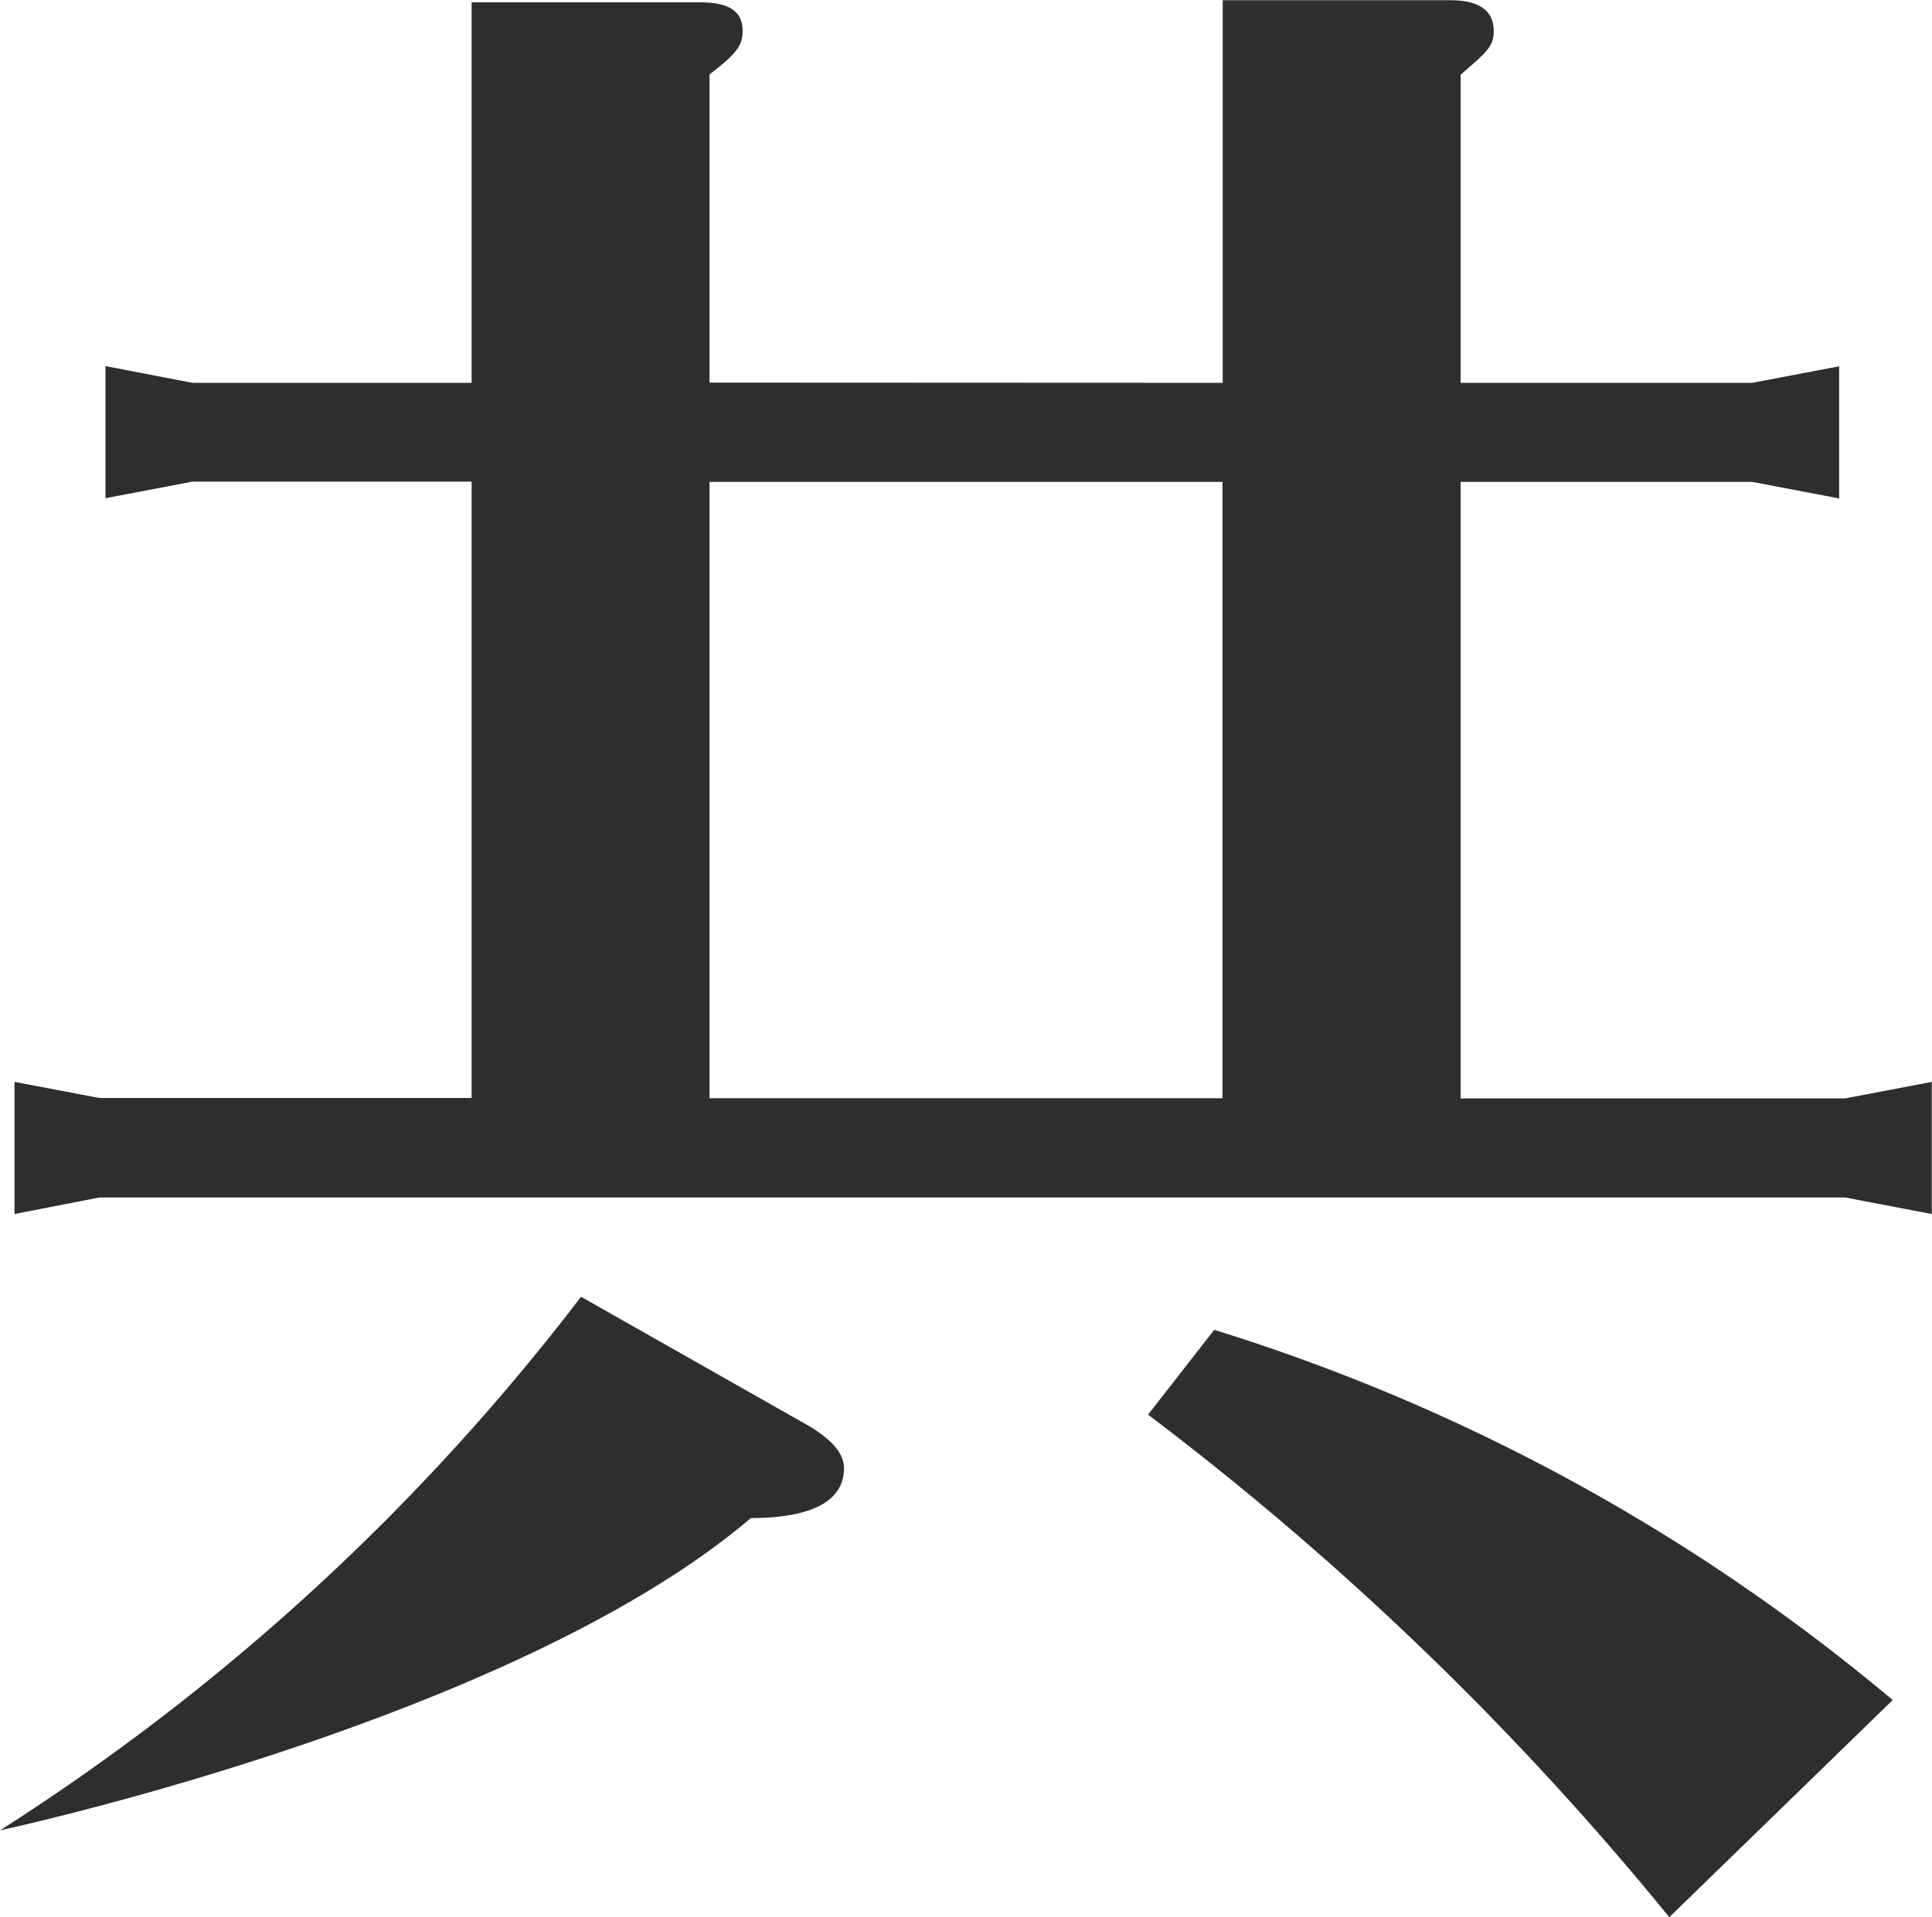 <svg xmlns="http://www.w3.org/2000/svg" width="33.624" height="33.372" viewBox="0 0 33.624 33.372">
  <path id="パス_583" data-name="パス 583" d="M13.428-23.472v-5.364c.468-.36.576-.5.576-.756,0-.36-.252-.5-.756-.5H9.288v6.624H4.428L2.916-23.76v2.3l1.512-.288h4.86v10.728H2.808L1.332-11.3V-9l1.476-.288H33.192L34.7-9v-2.3l-1.512.288H26.5V-21.744h5.076l1.512.288v-2.3l-1.512.288H26.5v-5.364c.468-.4.576-.5.576-.756q0-.54-.756-.54h-3.96v6.66Zm0,1.728h8.928v10.728H13.428ZM21.06-5.508A52.58,52.58,0,0,1,30.132,3.24L34.02-.54A34.006,34.006,0,0,0,22.212-6.984Zm-6.912,1.8c1.044,0,1.62-.288,1.62-.864,0-.252-.18-.468-.576-.72l-4-2.268A39.244,39.244,0,0,1,1.08,1.728S10.008-.18,14.148-3.708Z" transform="translate(-1.08 30.132)" fill="#2e2e2e"/>
</svg>
